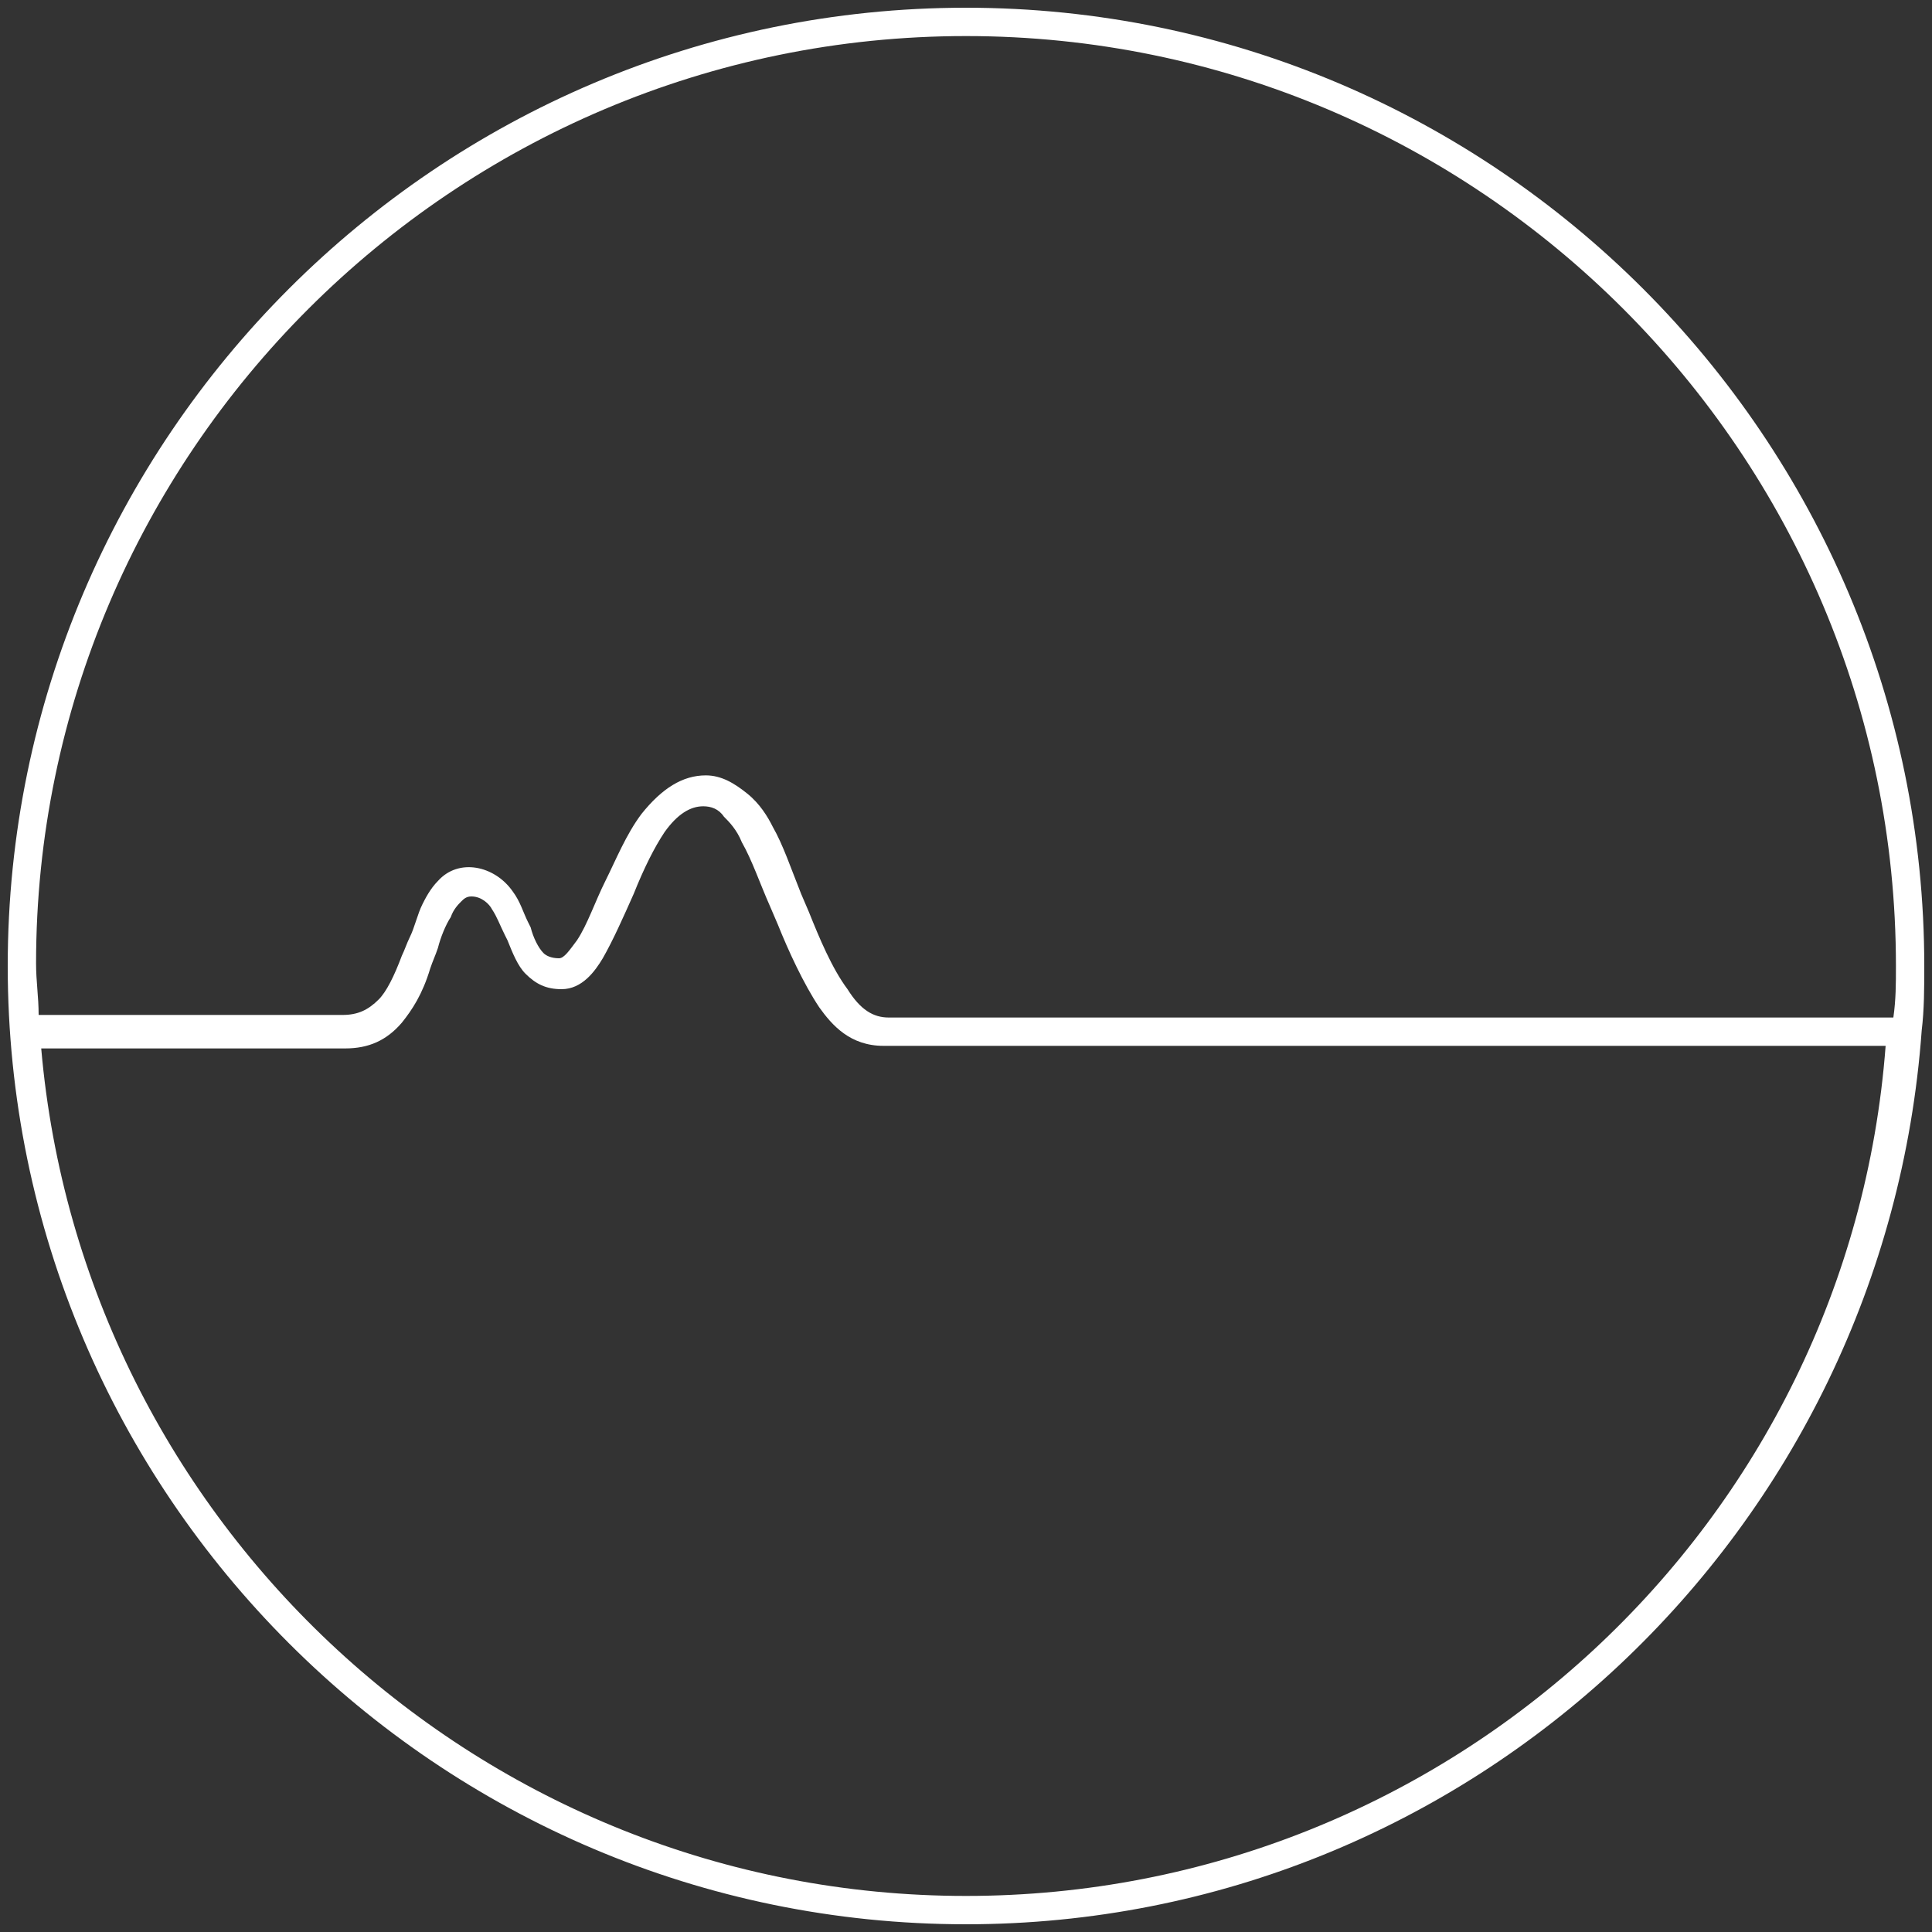 <?xml version="1.0" encoding="utf-8"?>
<!-- Generator: Adobe Illustrator 22.0.0, SVG Export Plug-In . SVG Version: 6.00 Build 0)  -->
<svg version="1.1" id="图层_1" xmlns="http://www.w3.org/2000/svg" xmlns:xlink="http://www.w3.org/1999/xlink" x="0px" y="0px"
	 viewBox="0 0 75 75" style="enable-background:new 0 0 75 75;" xml:space="preserve">
<rect x="0" y="0" width="75" height="75" fill="#333333" stroke="none"/>
<style type="text/css">
	.st0{fill:#FFFFFF;}
</style>
<g>
	<path class="st0" d="M37.5,73.6c-18.8,0-34.3-14.5-35.9-32.9h11.8c0.9,0,1.6-0.3,2.2-1c0.4-0.5,0.8-1.1,1.1-2.1
		c0.1-0.3,0.2-0.5,0.3-0.8c0.1-0.4,0.3-0.9,0.5-1.2c0.1-0.3,0.3-0.5,0.4-0.6c0.1-0.1,0.2-0.2,0.4-0.2c0.4,0,0.7,0.3,0.8,0.5
		c0.2,0.3,0.3,0.6,0.5,1l0.1,0.2c0.2,0.5,0.4,1,0.7,1.3c0.4,0.4,0.8,0.6,1.4,0.6c0.8,0,1.3-0.7,1.6-1.2c0.4-0.7,0.8-1.6,1.2-2.5
		c0.4-1,0.8-1.8,1.2-2.4c0.5-0.7,1-1,1.5-1c0.3,0,0.6,0.1,0.8,0.4c0.2,0.2,0.5,0.5,0.7,1c0.4,0.7,0.7,1.6,1.1,2.5l0.3,0.7
		c0.4,1,1,2.3,1.6,3.2c0.5,0.7,1.2,1.5,2.5,1.5h38.9C71.8,59.1,56.3,73.6,37.5,73.6 M37.5,1.4c19.9,0,36.1,16.2,36.1,36.1
		c0,0.7,0,1.3-0.1,2h-39c-0.6,0-1.1-0.3-1.6-1.1c-0.6-0.8-1.1-2-1.5-3l-0.3-0.7c-0.4-1-0.7-1.9-1.1-2.6c-0.2-0.4-0.5-0.9-1-1.3
		c-0.5-0.4-1-0.7-1.6-0.7c-0.9,0-1.7,0.5-2.5,1.5c-0.6,0.8-1,1.8-1.4,2.6c-0.4,0.8-0.7,1.7-1.1,2.3c-0.3,0.4-0.5,0.7-0.7,0.7
		c-0.3,0-0.5-0.1-0.6-0.2c-0.2-0.2-0.4-0.6-0.5-1l-0.1-0.2c-0.2-0.4-0.3-0.8-0.6-1.2c-0.7-1-2.1-1.3-2.9-0.4
		c-0.3,0.3-0.5,0.7-0.6,0.9c-0.2,0.4-0.3,0.9-0.5,1.3c-0.1,0.2-0.2,0.5-0.3,0.7c-0.3,0.8-0.6,1.4-0.9,1.7c-0.4,0.4-0.8,0.6-1.4,0.6
		H1.5c0-0.7-0.1-1.3-0.1-2C1.4,17.6,17.6,1.4,37.5,1.4 M74.6,40c0.1-0.8,0.1-1.7,0.1-2.5C74.7,17,58,0.3,37.5,0.3
		C17,0.3,0.3,17,0.3,37.5C0.3,58,17,74.7,37.5,74.7C57.1,74.7,73.2,59.4,74.6,40L74.6,40L74.6,40"/>
</g>
</svg>
